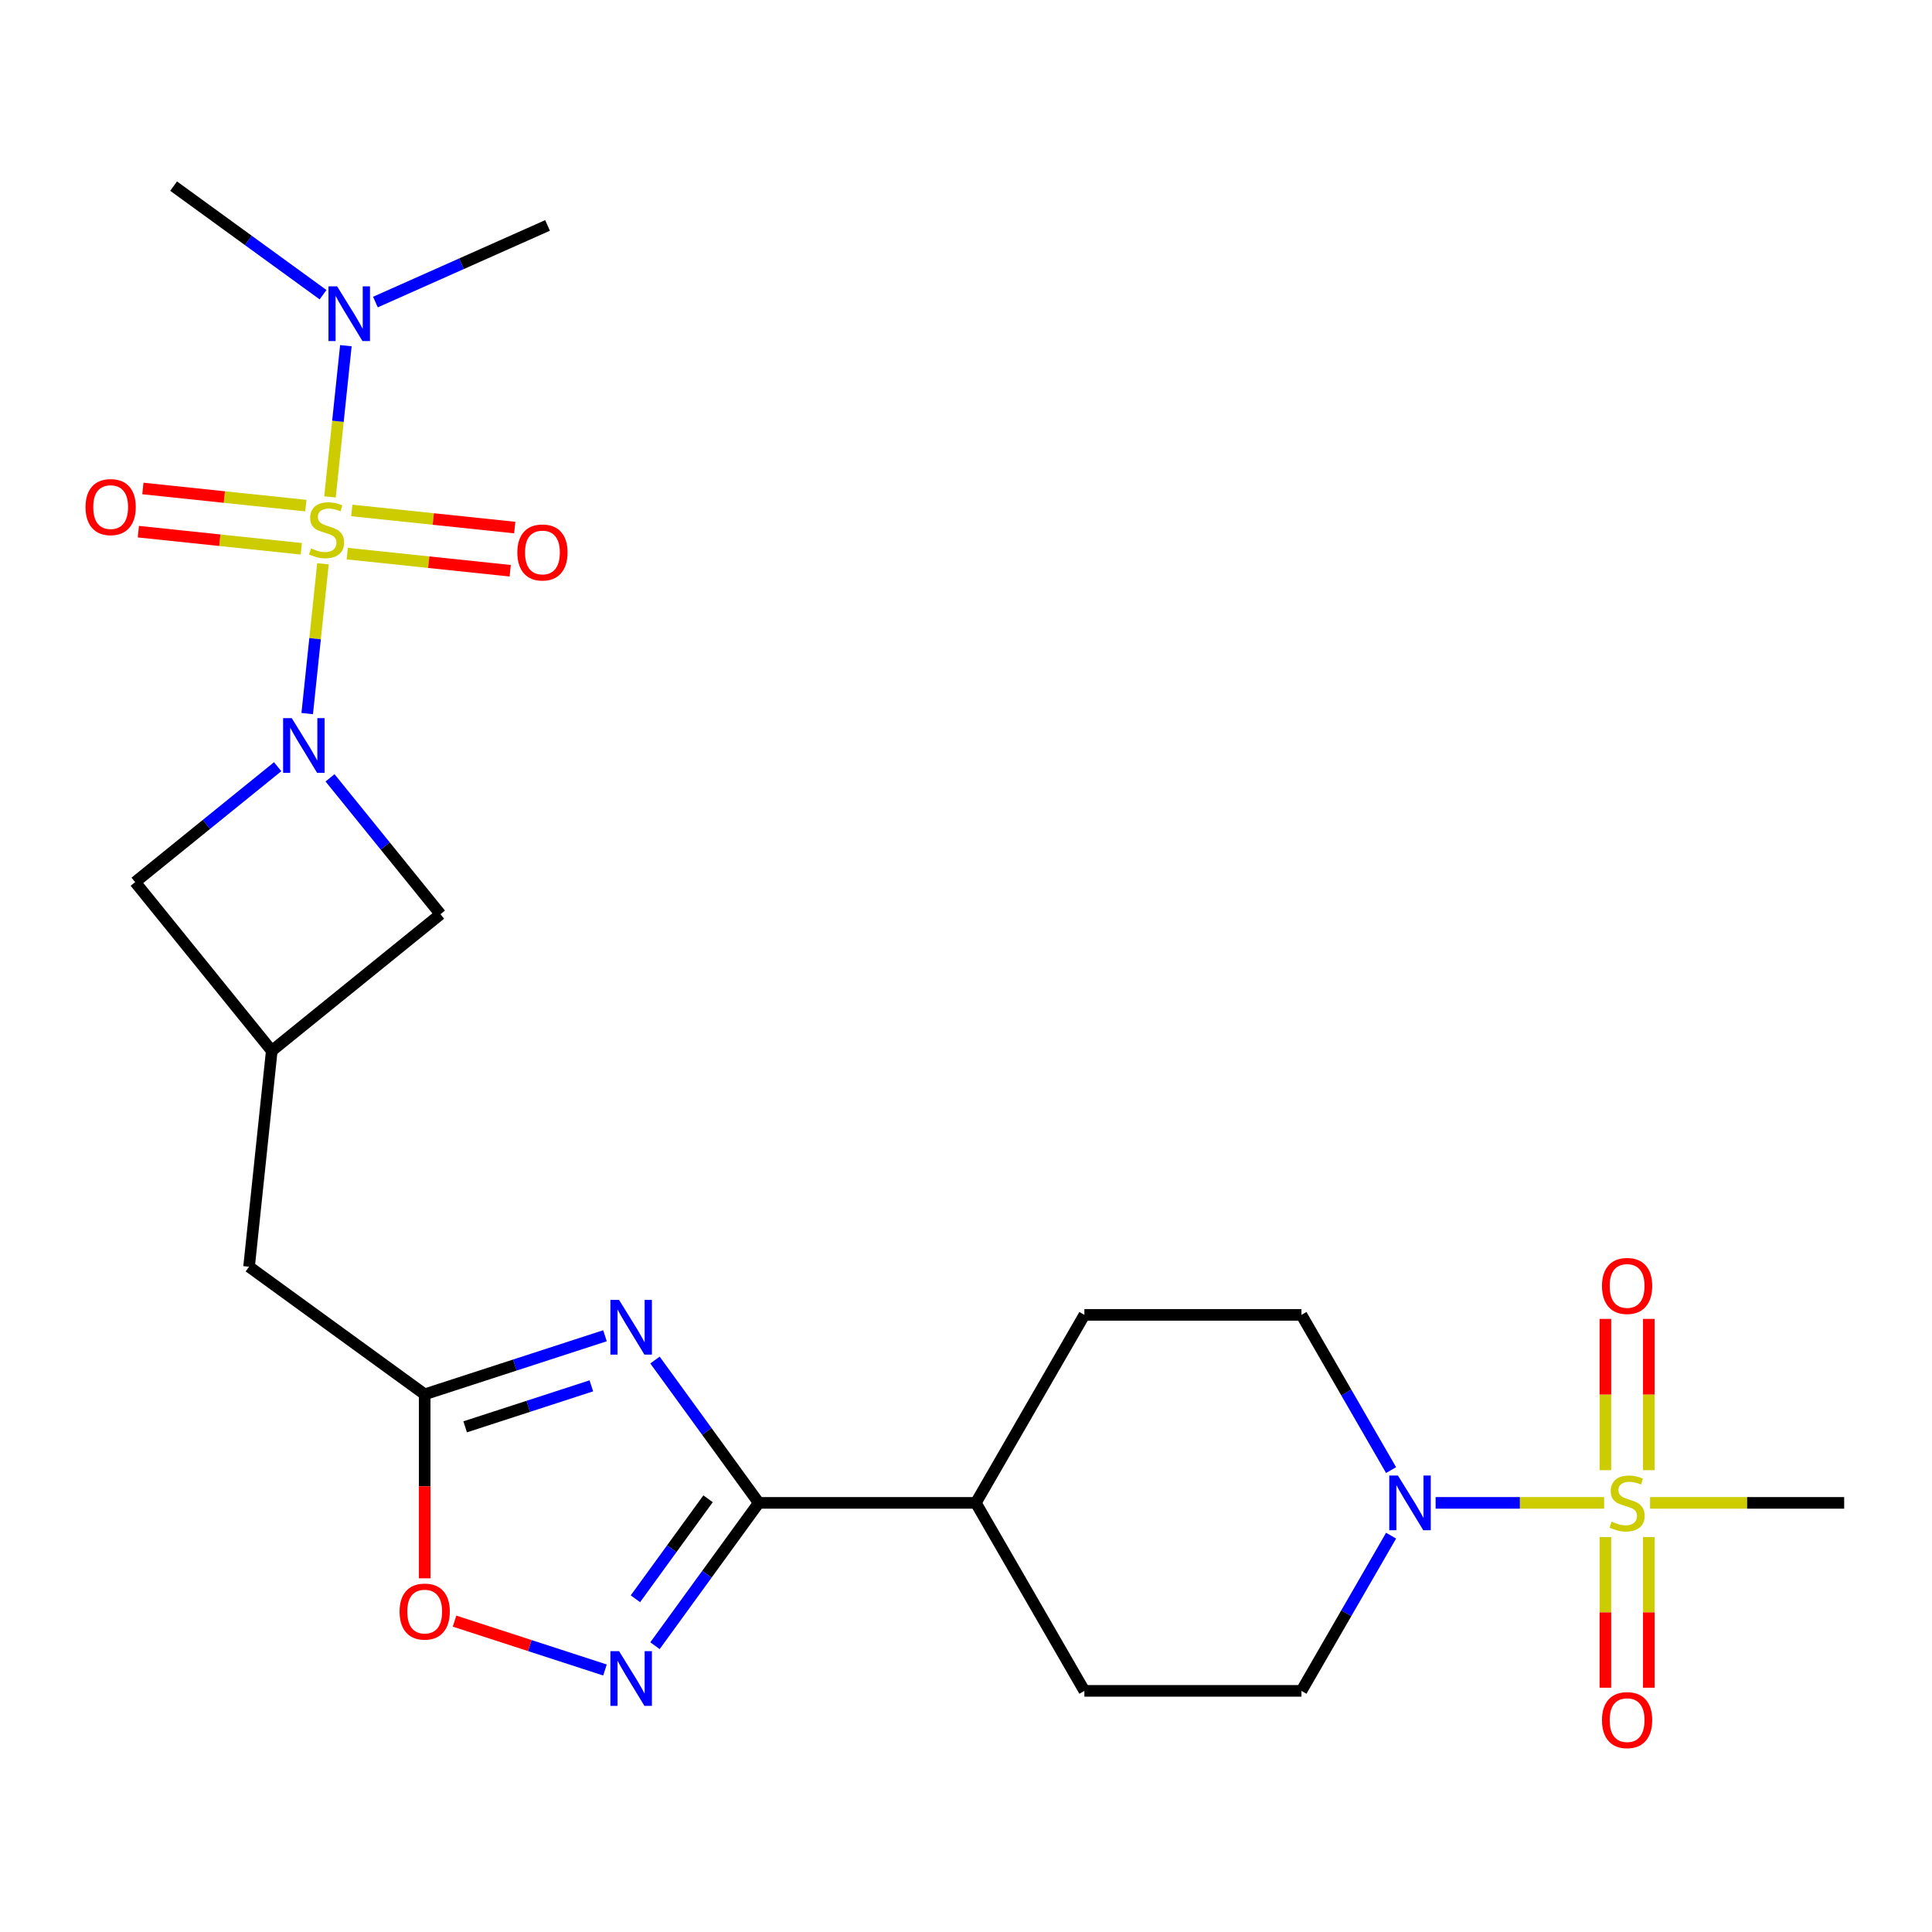 <?xml version='1.0' encoding='iso-8859-1'?>
<svg version='1.1' baseProfile='full'
              xmlns='http://www.w3.org/2000/svg'
                      xmlns:rdkit='http://www.rdkit.org/xml'
                      xmlns:xlink='http://www.w3.org/1999/xlink'
                  xml:space='preserve'
width='1000px' height='1000px' viewBox='0 0 1000 1000'>
<!-- END OF HEADER -->
<rect style='opacity:1.0;fill:#FFFFFF;stroke:none' width='1000' height='1000' x='0' y='0'> </rect>
<path class='bond-0' d='M 167.159,291.818 L 163.084,330.585' style='fill:none;fill-rule:evenodd;stroke:#CCCC00;stroke-width:6px;stroke-linecap:butt;stroke-linejoin:miter;stroke-opacity:1' />
<path class='bond-0' d='M 163.084,330.585 L 159.01,369.352' style='fill:none;fill-rule:evenodd;stroke:#0000FF;stroke-width:6px;stroke-linecap:butt;stroke-linejoin:miter;stroke-opacity:1' />
<path class='bond-8' d='M 170.798,257.2 L 174.911,218.062' style='fill:none;fill-rule:evenodd;stroke:#CCCC00;stroke-width:6px;stroke-linecap:butt;stroke-linejoin:miter;stroke-opacity:1' />
<path class='bond-8' d='M 174.911,218.062 L 179.025,178.925' style='fill:none;fill-rule:evenodd;stroke:#0000FF;stroke-width:6px;stroke-linecap:butt;stroke-linejoin:miter;stroke-opacity:1' />
<path class='bond-12' d='M 158.304,261.704 L 116.13,257.272' style='fill:none;fill-rule:evenodd;stroke:#CCCC00;stroke-width:6px;stroke-linecap:butt;stroke-linejoin:miter;stroke-opacity:1' />
<path class='bond-12' d='M 116.13,257.272 L 73.956,252.839' style='fill:none;fill-rule:evenodd;stroke:#FF0000;stroke-width:6px;stroke-linecap:butt;stroke-linejoin:miter;stroke-opacity:1' />
<path class='bond-12' d='M 155.955,284.054 L 113.781,279.621' style='fill:none;fill-rule:evenodd;stroke:#CCCC00;stroke-width:6px;stroke-linecap:butt;stroke-linejoin:miter;stroke-opacity:1' />
<path class='bond-12' d='M 113.781,279.621 L 71.606,275.188' style='fill:none;fill-rule:evenodd;stroke:#FF0000;stroke-width:6px;stroke-linecap:butt;stroke-linejoin:miter;stroke-opacity:1' />
<path class='bond-13' d='M 179.733,286.553 L 221.907,290.986' style='fill:none;fill-rule:evenodd;stroke:#CCCC00;stroke-width:6px;stroke-linecap:butt;stroke-linejoin:miter;stroke-opacity:1' />
<path class='bond-13' d='M 221.907,290.986 L 264.081,295.418' style='fill:none;fill-rule:evenodd;stroke:#FF0000;stroke-width:6px;stroke-linecap:butt;stroke-linejoin:miter;stroke-opacity:1' />
<path class='bond-13' d='M 182.082,264.203 L 224.256,268.636' style='fill:none;fill-rule:evenodd;stroke:#CCCC00;stroke-width:6px;stroke-linecap:butt;stroke-linejoin:miter;stroke-opacity:1' />
<path class='bond-13' d='M 224.256,268.636 L 266.43,273.069' style='fill:none;fill-rule:evenodd;stroke:#FF0000;stroke-width:6px;stroke-linecap:butt;stroke-linejoin:miter;stroke-opacity:1' />
<path class='bond-10' d='M 170.822,402.608 L 199.404,437.903' style='fill:none;fill-rule:evenodd;stroke:#0000FF;stroke-width:6px;stroke-linecap:butt;stroke-linejoin:miter;stroke-opacity:1' />
<path class='bond-10' d='M 199.404,437.903 L 227.985,473.199' style='fill:none;fill-rule:evenodd;stroke:#000000;stroke-width:6px;stroke-linecap:butt;stroke-linejoin:miter;stroke-opacity:1' />
<path class='bond-11' d='M 143.724,396.848 L 106.837,426.718' style='fill:none;fill-rule:evenodd;stroke:#0000FF;stroke-width:6px;stroke-linecap:butt;stroke-linejoin:miter;stroke-opacity:1' />
<path class='bond-11' d='M 106.837,426.718 L 69.951,456.588' style='fill:none;fill-rule:evenodd;stroke:#000000;stroke-width:6px;stroke-linecap:butt;stroke-linejoin:miter;stroke-opacity:1' />
<path class='bond-1' d='M 830.293,777.885 L 786.682,777.885' style='fill:none;fill-rule:evenodd;stroke:#CCCC00;stroke-width:6px;stroke-linecap:butt;stroke-linejoin:miter;stroke-opacity:1' />
<path class='bond-1' d='M 786.682,777.885 L 743.071,777.885' style='fill:none;fill-rule:evenodd;stroke:#0000FF;stroke-width:6px;stroke-linecap:butt;stroke-linejoin:miter;stroke-opacity:1' />
<path class='bond-14' d='M 853.419,760.956 L 853.419,721.812' style='fill:none;fill-rule:evenodd;stroke:#CCCC00;stroke-width:6px;stroke-linecap:butt;stroke-linejoin:miter;stroke-opacity:1' />
<path class='bond-14' d='M 853.419,721.812 L 853.419,682.668' style='fill:none;fill-rule:evenodd;stroke:#FF0000;stroke-width:6px;stroke-linecap:butt;stroke-linejoin:miter;stroke-opacity:1' />
<path class='bond-14' d='M 830.946,760.956 L 830.946,721.812' style='fill:none;fill-rule:evenodd;stroke:#CCCC00;stroke-width:6px;stroke-linecap:butt;stroke-linejoin:miter;stroke-opacity:1' />
<path class='bond-14' d='M 830.946,721.812 L 830.946,682.668' style='fill:none;fill-rule:evenodd;stroke:#FF0000;stroke-width:6px;stroke-linecap:butt;stroke-linejoin:miter;stroke-opacity:1' />
<path class='bond-15' d='M 830.946,795.574 L 830.946,834.568' style='fill:none;fill-rule:evenodd;stroke:#CCCC00;stroke-width:6px;stroke-linecap:butt;stroke-linejoin:miter;stroke-opacity:1' />
<path class='bond-15' d='M 830.946,834.568 L 830.946,873.561' style='fill:none;fill-rule:evenodd;stroke:#FF0000;stroke-width:6px;stroke-linecap:butt;stroke-linejoin:miter;stroke-opacity:1' />
<path class='bond-15' d='M 853.419,795.574 L 853.419,834.568' style='fill:none;fill-rule:evenodd;stroke:#CCCC00;stroke-width:6px;stroke-linecap:butt;stroke-linejoin:miter;stroke-opacity:1' />
<path class='bond-15' d='M 853.419,834.568 L 853.419,873.561' style='fill:none;fill-rule:evenodd;stroke:#FF0000;stroke-width:6px;stroke-linecap:butt;stroke-linejoin:miter;stroke-opacity:1' />
<path class='bond-22' d='M 854.072,777.885 L 904.308,777.885' style='fill:none;fill-rule:evenodd;stroke:#CCCC00;stroke-width:6px;stroke-linecap:butt;stroke-linejoin:miter;stroke-opacity:1' />
<path class='bond-22' d='M 904.308,777.885 L 954.545,777.885' style='fill:none;fill-rule:evenodd;stroke:#000000;stroke-width:6px;stroke-linecap:butt;stroke-linejoin:miter;stroke-opacity:1' />
<path class='bond-2' d='M 313.136,691.384 L 266.479,706.544' style='fill:none;fill-rule:evenodd;stroke:#0000FF;stroke-width:6px;stroke-linecap:butt;stroke-linejoin:miter;stroke-opacity:1' />
<path class='bond-2' d='M 266.479,706.544 L 219.821,721.704' style='fill:none;fill-rule:evenodd;stroke:#000000;stroke-width:6px;stroke-linecap:butt;stroke-linejoin:miter;stroke-opacity:1' />
<path class='bond-2' d='M 306.083,717.305 L 273.423,727.917' style='fill:none;fill-rule:evenodd;stroke:#0000FF;stroke-width:6px;stroke-linecap:butt;stroke-linejoin:miter;stroke-opacity:1' />
<path class='bond-2' d='M 273.423,727.917 L 240.763,738.528' style='fill:none;fill-rule:evenodd;stroke:#000000;stroke-width:6px;stroke-linecap:butt;stroke-linejoin:miter;stroke-opacity:1' />
<path class='bond-3' d='M 339.014,703.951 L 365.872,740.918' style='fill:none;fill-rule:evenodd;stroke:#0000FF;stroke-width:6px;stroke-linecap:butt;stroke-linejoin:miter;stroke-opacity:1' />
<path class='bond-3' d='M 365.872,740.918 L 392.73,777.885' style='fill:none;fill-rule:evenodd;stroke:#000000;stroke-width:6px;stroke-linecap:butt;stroke-linejoin:miter;stroke-opacity:1' />
<path class='bond-16' d='M 392.73,777.885 L 505.093,777.885' style='fill:none;fill-rule:evenodd;stroke:#000000;stroke-width:6px;stroke-linecap:butt;stroke-linejoin:miter;stroke-opacity:1' />
<path class='bond-26' d='M 392.73,777.885 L 365.872,814.852' style='fill:none;fill-rule:evenodd;stroke:#000000;stroke-width:6px;stroke-linecap:butt;stroke-linejoin:miter;stroke-opacity:1' />
<path class='bond-26' d='M 365.872,814.852 L 339.014,851.82' style='fill:none;fill-rule:evenodd;stroke:#0000FF;stroke-width:6px;stroke-linecap:butt;stroke-linejoin:miter;stroke-opacity:1' />
<path class='bond-26' d='M 366.492,775.766 L 347.691,801.643' style='fill:none;fill-rule:evenodd;stroke:#000000;stroke-width:6px;stroke-linecap:butt;stroke-linejoin:miter;stroke-opacity:1' />
<path class='bond-26' d='M 347.691,801.643 L 328.891,827.521' style='fill:none;fill-rule:evenodd;stroke:#0000FF;stroke-width:6px;stroke-linecap:butt;stroke-linejoin:miter;stroke-opacity:1' />
<path class='bond-4' d='M 313.136,864.386 L 274.205,851.737' style='fill:none;fill-rule:evenodd;stroke:#0000FF;stroke-width:6px;stroke-linecap:butt;stroke-linejoin:miter;stroke-opacity:1' />
<path class='bond-4' d='M 274.205,851.737 L 235.274,839.088' style='fill:none;fill-rule:evenodd;stroke:#FF0000;stroke-width:6px;stroke-linecap:butt;stroke-linejoin:miter;stroke-opacity:1' />
<path class='bond-5' d='M 720.022,794.854 L 696.83,835.024' style='fill:none;fill-rule:evenodd;stroke:#0000FF;stroke-width:6px;stroke-linecap:butt;stroke-linejoin:miter;stroke-opacity:1' />
<path class='bond-5' d='M 696.83,835.024 L 673.638,875.194' style='fill:none;fill-rule:evenodd;stroke:#000000;stroke-width:6px;stroke-linecap:butt;stroke-linejoin:miter;stroke-opacity:1' />
<path class='bond-27' d='M 720.022,760.916 L 696.83,720.746' style='fill:none;fill-rule:evenodd;stroke:#0000FF;stroke-width:6px;stroke-linecap:butt;stroke-linejoin:miter;stroke-opacity:1' />
<path class='bond-27' d='M 696.83,720.746 L 673.638,680.576' style='fill:none;fill-rule:evenodd;stroke:#000000;stroke-width:6px;stroke-linecap:butt;stroke-linejoin:miter;stroke-opacity:1' />
<path class='bond-6' d='M 219.821,721.704 L 128.918,655.658' style='fill:none;fill-rule:evenodd;stroke:#000000;stroke-width:6px;stroke-linecap:butt;stroke-linejoin:miter;stroke-opacity:1' />
<path class='bond-7' d='M 219.821,721.704 L 219.821,769.321' style='fill:none;fill-rule:evenodd;stroke:#000000;stroke-width:6px;stroke-linecap:butt;stroke-linejoin:miter;stroke-opacity:1' />
<path class='bond-7' d='M 219.821,769.321 L 219.821,816.938' style='fill:none;fill-rule:evenodd;stroke:#FF0000;stroke-width:6px;stroke-linecap:butt;stroke-linejoin:miter;stroke-opacity:1' />
<path class='bond-23' d='M 167.214,152.537 L 128.537,124.436' style='fill:none;fill-rule:evenodd;stroke:#0000FF;stroke-width:6px;stroke-linecap:butt;stroke-linejoin:miter;stroke-opacity:1' />
<path class='bond-23' d='M 128.537,124.436 L 89.86,96.336' style='fill:none;fill-rule:evenodd;stroke:#000000;stroke-width:6px;stroke-linecap:butt;stroke-linejoin:miter;stroke-opacity:1' />
<path class='bond-24' d='M 194.312,156.349 L 238.862,136.514' style='fill:none;fill-rule:evenodd;stroke:#0000FF;stroke-width:6px;stroke-linecap:butt;stroke-linejoin:miter;stroke-opacity:1' />
<path class='bond-24' d='M 238.862,136.514 L 283.412,116.679' style='fill:none;fill-rule:evenodd;stroke:#000000;stroke-width:6px;stroke-linecap:butt;stroke-linejoin:miter;stroke-opacity:1' />
<path class='bond-9' d='M 140.663,543.911 L 69.951,456.588' style='fill:none;fill-rule:evenodd;stroke:#000000;stroke-width:6px;stroke-linecap:butt;stroke-linejoin:miter;stroke-opacity:1' />
<path class='bond-19' d='M 140.663,543.911 L 128.918,655.658' style='fill:none;fill-rule:evenodd;stroke:#000000;stroke-width:6px;stroke-linecap:butt;stroke-linejoin:miter;stroke-opacity:1' />
<path class='bond-25' d='M 140.663,543.911 L 227.985,473.199' style='fill:none;fill-rule:evenodd;stroke:#000000;stroke-width:6px;stroke-linecap:butt;stroke-linejoin:miter;stroke-opacity:1' />
<path class='bond-20' d='M 505.093,777.885 L 561.275,680.576' style='fill:none;fill-rule:evenodd;stroke:#000000;stroke-width:6px;stroke-linecap:butt;stroke-linejoin:miter;stroke-opacity:1' />
<path class='bond-21' d='M 505.093,777.885 L 561.275,875.194' style='fill:none;fill-rule:evenodd;stroke:#000000;stroke-width:6px;stroke-linecap:butt;stroke-linejoin:miter;stroke-opacity:1' />
<path class='bond-17' d='M 673.638,875.194 L 561.275,875.194' style='fill:none;fill-rule:evenodd;stroke:#000000;stroke-width:6px;stroke-linecap:butt;stroke-linejoin:miter;stroke-opacity:1' />
<path class='bond-18' d='M 673.638,680.576 L 561.275,680.576' style='fill:none;fill-rule:evenodd;stroke:#000000;stroke-width:6px;stroke-linecap:butt;stroke-linejoin:miter;stroke-opacity:1' />
<path  class='atom-0' d='M 161.018 283.849
Q 161.338 283.969, 162.658 284.529
Q 163.978 285.089, 165.418 285.449
Q 166.898 285.769, 168.338 285.769
Q 171.018 285.769, 172.578 284.489
Q 174.138 283.169, 174.138 280.889
Q 174.138 279.329, 173.338 278.369
Q 172.578 277.409, 171.378 276.889
Q 170.178 276.369, 168.178 275.769
Q 165.658 275.009, 164.138 274.289
Q 162.658 273.569, 161.578 272.049
Q 160.538 270.529, 160.538 267.969
Q 160.538 264.409, 162.938 262.209
Q 165.378 260.009, 170.178 260.009
Q 173.458 260.009, 177.178 261.569
L 176.258 264.649
Q 172.858 263.249, 170.298 263.249
Q 167.538 263.249, 166.018 264.409
Q 164.498 265.529, 164.538 267.489
Q 164.538 269.009, 165.298 269.929
Q 166.098 270.849, 167.218 271.369
Q 168.378 271.889, 170.298 272.489
Q 172.858 273.289, 174.378 274.089
Q 175.898 274.889, 176.978 276.529
Q 178.098 278.129, 178.098 280.889
Q 178.098 284.809, 175.458 286.929
Q 172.858 289.009, 168.498 289.009
Q 165.978 289.009, 164.058 288.449
Q 162.178 287.929, 159.938 287.009
L 161.018 283.849
' fill='#CCCC00'/>
<path  class='atom-1' d='M 151.013 371.716
L 160.293 386.716
Q 161.213 388.196, 162.693 390.876
Q 164.173 393.556, 164.253 393.716
L 164.253 371.716
L 168.013 371.716
L 168.013 400.036
L 164.133 400.036
L 154.173 383.636
Q 153.013 381.716, 151.773 379.516
Q 150.573 377.316, 150.213 376.636
L 150.213 400.036
L 146.533 400.036
L 146.533 371.716
L 151.013 371.716
' fill='#0000FF'/>
<path  class='atom-2' d='M 834.182 787.605
Q 834.502 787.725, 835.822 788.285
Q 837.142 788.845, 838.582 789.205
Q 840.062 789.525, 841.502 789.525
Q 844.182 789.525, 845.742 788.245
Q 847.302 786.925, 847.302 784.645
Q 847.302 783.085, 846.502 782.125
Q 845.742 781.165, 844.542 780.645
Q 843.342 780.125, 841.342 779.525
Q 838.822 778.765, 837.302 778.045
Q 835.822 777.325, 834.742 775.805
Q 833.702 774.285, 833.702 771.725
Q 833.702 768.165, 836.102 765.965
Q 838.542 763.765, 843.342 763.765
Q 846.622 763.765, 850.342 765.325
L 849.422 768.405
Q 846.022 767.005, 843.462 767.005
Q 840.702 767.005, 839.182 768.165
Q 837.662 769.285, 837.702 771.245
Q 837.702 772.765, 838.462 773.685
Q 839.262 774.605, 840.382 775.125
Q 841.542 775.645, 843.462 776.245
Q 846.022 777.045, 847.542 777.845
Q 849.062 778.645, 850.142 780.285
Q 851.262 781.885, 851.262 784.645
Q 851.262 788.565, 848.622 790.685
Q 846.022 792.765, 841.662 792.765
Q 839.142 792.765, 837.222 792.205
Q 835.342 791.685, 833.102 790.765
L 834.182 787.605
' fill='#CCCC00'/>
<path  class='atom-3' d='M 320.425 672.822
L 329.705 687.822
Q 330.625 689.302, 332.105 691.982
Q 333.585 694.662, 333.665 694.822
L 333.665 672.822
L 337.425 672.822
L 337.425 701.142
L 333.545 701.142
L 323.585 684.742
Q 322.425 682.822, 321.185 680.622
Q 319.985 678.422, 319.625 677.742
L 319.625 701.142
L 315.945 701.142
L 315.945 672.822
L 320.425 672.822
' fill='#0000FF'/>
<path  class='atom-5' d='M 320.425 854.629
L 329.705 869.629
Q 330.625 871.109, 332.105 873.789
Q 333.585 876.469, 333.665 876.629
L 333.665 854.629
L 337.425 854.629
L 337.425 882.949
L 333.545 882.949
L 323.585 866.549
Q 322.425 864.629, 321.185 862.429
Q 319.985 860.229, 319.625 859.549
L 319.625 882.949
L 315.945 882.949
L 315.945 854.629
L 320.425 854.629
' fill='#0000FF'/>
<path  class='atom-6' d='M 723.559 763.725
L 732.839 778.725
Q 733.759 780.205, 735.239 782.885
Q 736.719 785.565, 736.799 785.725
L 736.799 763.725
L 740.559 763.725
L 740.559 792.045
L 736.679 792.045
L 726.719 775.645
Q 725.559 773.725, 724.319 771.525
Q 723.119 769.325, 722.759 768.645
L 722.759 792.045
L 719.079 792.045
L 719.079 763.725
L 723.559 763.725
' fill='#0000FF'/>
<path  class='atom-8' d='M 206.821 834.147
Q 206.821 827.347, 210.181 823.547
Q 213.541 819.747, 219.821 819.747
Q 226.101 819.747, 229.461 823.547
Q 232.821 827.347, 232.821 834.147
Q 232.821 841.027, 229.421 844.947
Q 226.021 848.827, 219.821 848.827
Q 213.581 848.827, 210.181 844.947
Q 206.821 841.067, 206.821 834.147
M 219.821 845.627
Q 224.141 845.627, 226.461 842.747
Q 228.821 839.827, 228.821 834.147
Q 228.821 828.587, 226.461 825.787
Q 224.141 822.947, 219.821 822.947
Q 215.501 822.947, 213.141 825.747
Q 210.821 828.547, 210.821 834.147
Q 210.821 839.867, 213.141 842.747
Q 215.501 845.627, 219.821 845.627
' fill='#FF0000'/>
<path  class='atom-9' d='M 174.503 148.221
L 183.783 163.221
Q 184.703 164.701, 186.183 167.381
Q 187.663 170.061, 187.743 170.221
L 187.743 148.221
L 191.503 148.221
L 191.503 176.541
L 187.623 176.541
L 177.663 160.141
Q 176.503 158.221, 175.263 156.021
Q 174.063 153.821, 173.703 153.141
L 173.703 176.541
L 170.023 176.541
L 170.023 148.221
L 174.503 148.221
' fill='#0000FF'/>
<path  class='atom-13' d='M 44.271 262.463
Q 44.271 255.663, 47.631 251.863
Q 50.991 248.063, 57.271 248.063
Q 63.551 248.063, 66.911 251.863
Q 70.271 255.663, 70.271 262.463
Q 70.271 269.343, 66.871 273.263
Q 63.471 277.143, 57.271 277.143
Q 51.031 277.143, 47.631 273.263
Q 44.271 269.383, 44.271 262.463
M 57.271 273.943
Q 61.591 273.943, 63.911 271.063
Q 66.271 268.143, 66.271 262.463
Q 66.271 256.903, 63.911 254.103
Q 61.591 251.263, 57.271 251.263
Q 52.951 251.263, 50.591 254.063
Q 48.271 256.863, 48.271 262.463
Q 48.271 268.183, 50.591 271.063
Q 52.951 273.943, 57.271 273.943
' fill='#FF0000'/>
<path  class='atom-14' d='M 267.766 285.954
Q 267.766 279.154, 271.126 275.354
Q 274.486 271.554, 280.766 271.554
Q 287.046 271.554, 290.406 275.354
Q 293.766 279.154, 293.766 285.954
Q 293.766 292.834, 290.366 296.754
Q 286.966 300.634, 280.766 300.634
Q 274.526 300.634, 271.126 296.754
Q 267.766 292.874, 267.766 285.954
M 280.766 297.434
Q 285.086 297.434, 287.406 294.554
Q 289.766 291.634, 289.766 285.954
Q 289.766 280.394, 287.406 277.594
Q 285.086 274.754, 280.766 274.754
Q 276.446 274.754, 274.086 277.554
Q 271.766 280.354, 271.766 285.954
Q 271.766 291.674, 274.086 294.554
Q 276.446 297.434, 280.766 297.434
' fill='#FF0000'/>
<path  class='atom-15' d='M 829.182 665.602
Q 829.182 658.802, 832.542 655.002
Q 835.902 651.202, 842.182 651.202
Q 848.462 651.202, 851.822 655.002
Q 855.182 658.802, 855.182 665.602
Q 855.182 672.482, 851.782 676.402
Q 848.382 680.282, 842.182 680.282
Q 835.942 680.282, 832.542 676.402
Q 829.182 672.522, 829.182 665.602
M 842.182 677.082
Q 846.502 677.082, 848.822 674.202
Q 851.182 671.282, 851.182 665.602
Q 851.182 660.042, 848.822 657.242
Q 846.502 654.402, 842.182 654.402
Q 837.862 654.402, 835.502 657.202
Q 833.182 660.002, 833.182 665.602
Q 833.182 671.322, 835.502 674.202
Q 837.862 677.082, 842.182 677.082
' fill='#FF0000'/>
<path  class='atom-16' d='M 829.182 890.328
Q 829.182 883.528, 832.542 879.728
Q 835.902 875.928, 842.182 875.928
Q 848.462 875.928, 851.822 879.728
Q 855.182 883.528, 855.182 890.328
Q 855.182 897.208, 851.782 901.128
Q 848.382 905.008, 842.182 905.008
Q 835.942 905.008, 832.542 901.128
Q 829.182 897.248, 829.182 890.328
M 842.182 901.808
Q 846.502 901.808, 848.822 898.928
Q 851.182 896.008, 851.182 890.328
Q 851.182 884.768, 848.822 881.968
Q 846.502 879.128, 842.182 879.128
Q 837.862 879.128, 835.502 881.928
Q 833.182 884.728, 833.182 890.328
Q 833.182 896.048, 835.502 898.928
Q 837.862 901.808, 842.182 901.808
' fill='#FF0000'/>
</svg>
